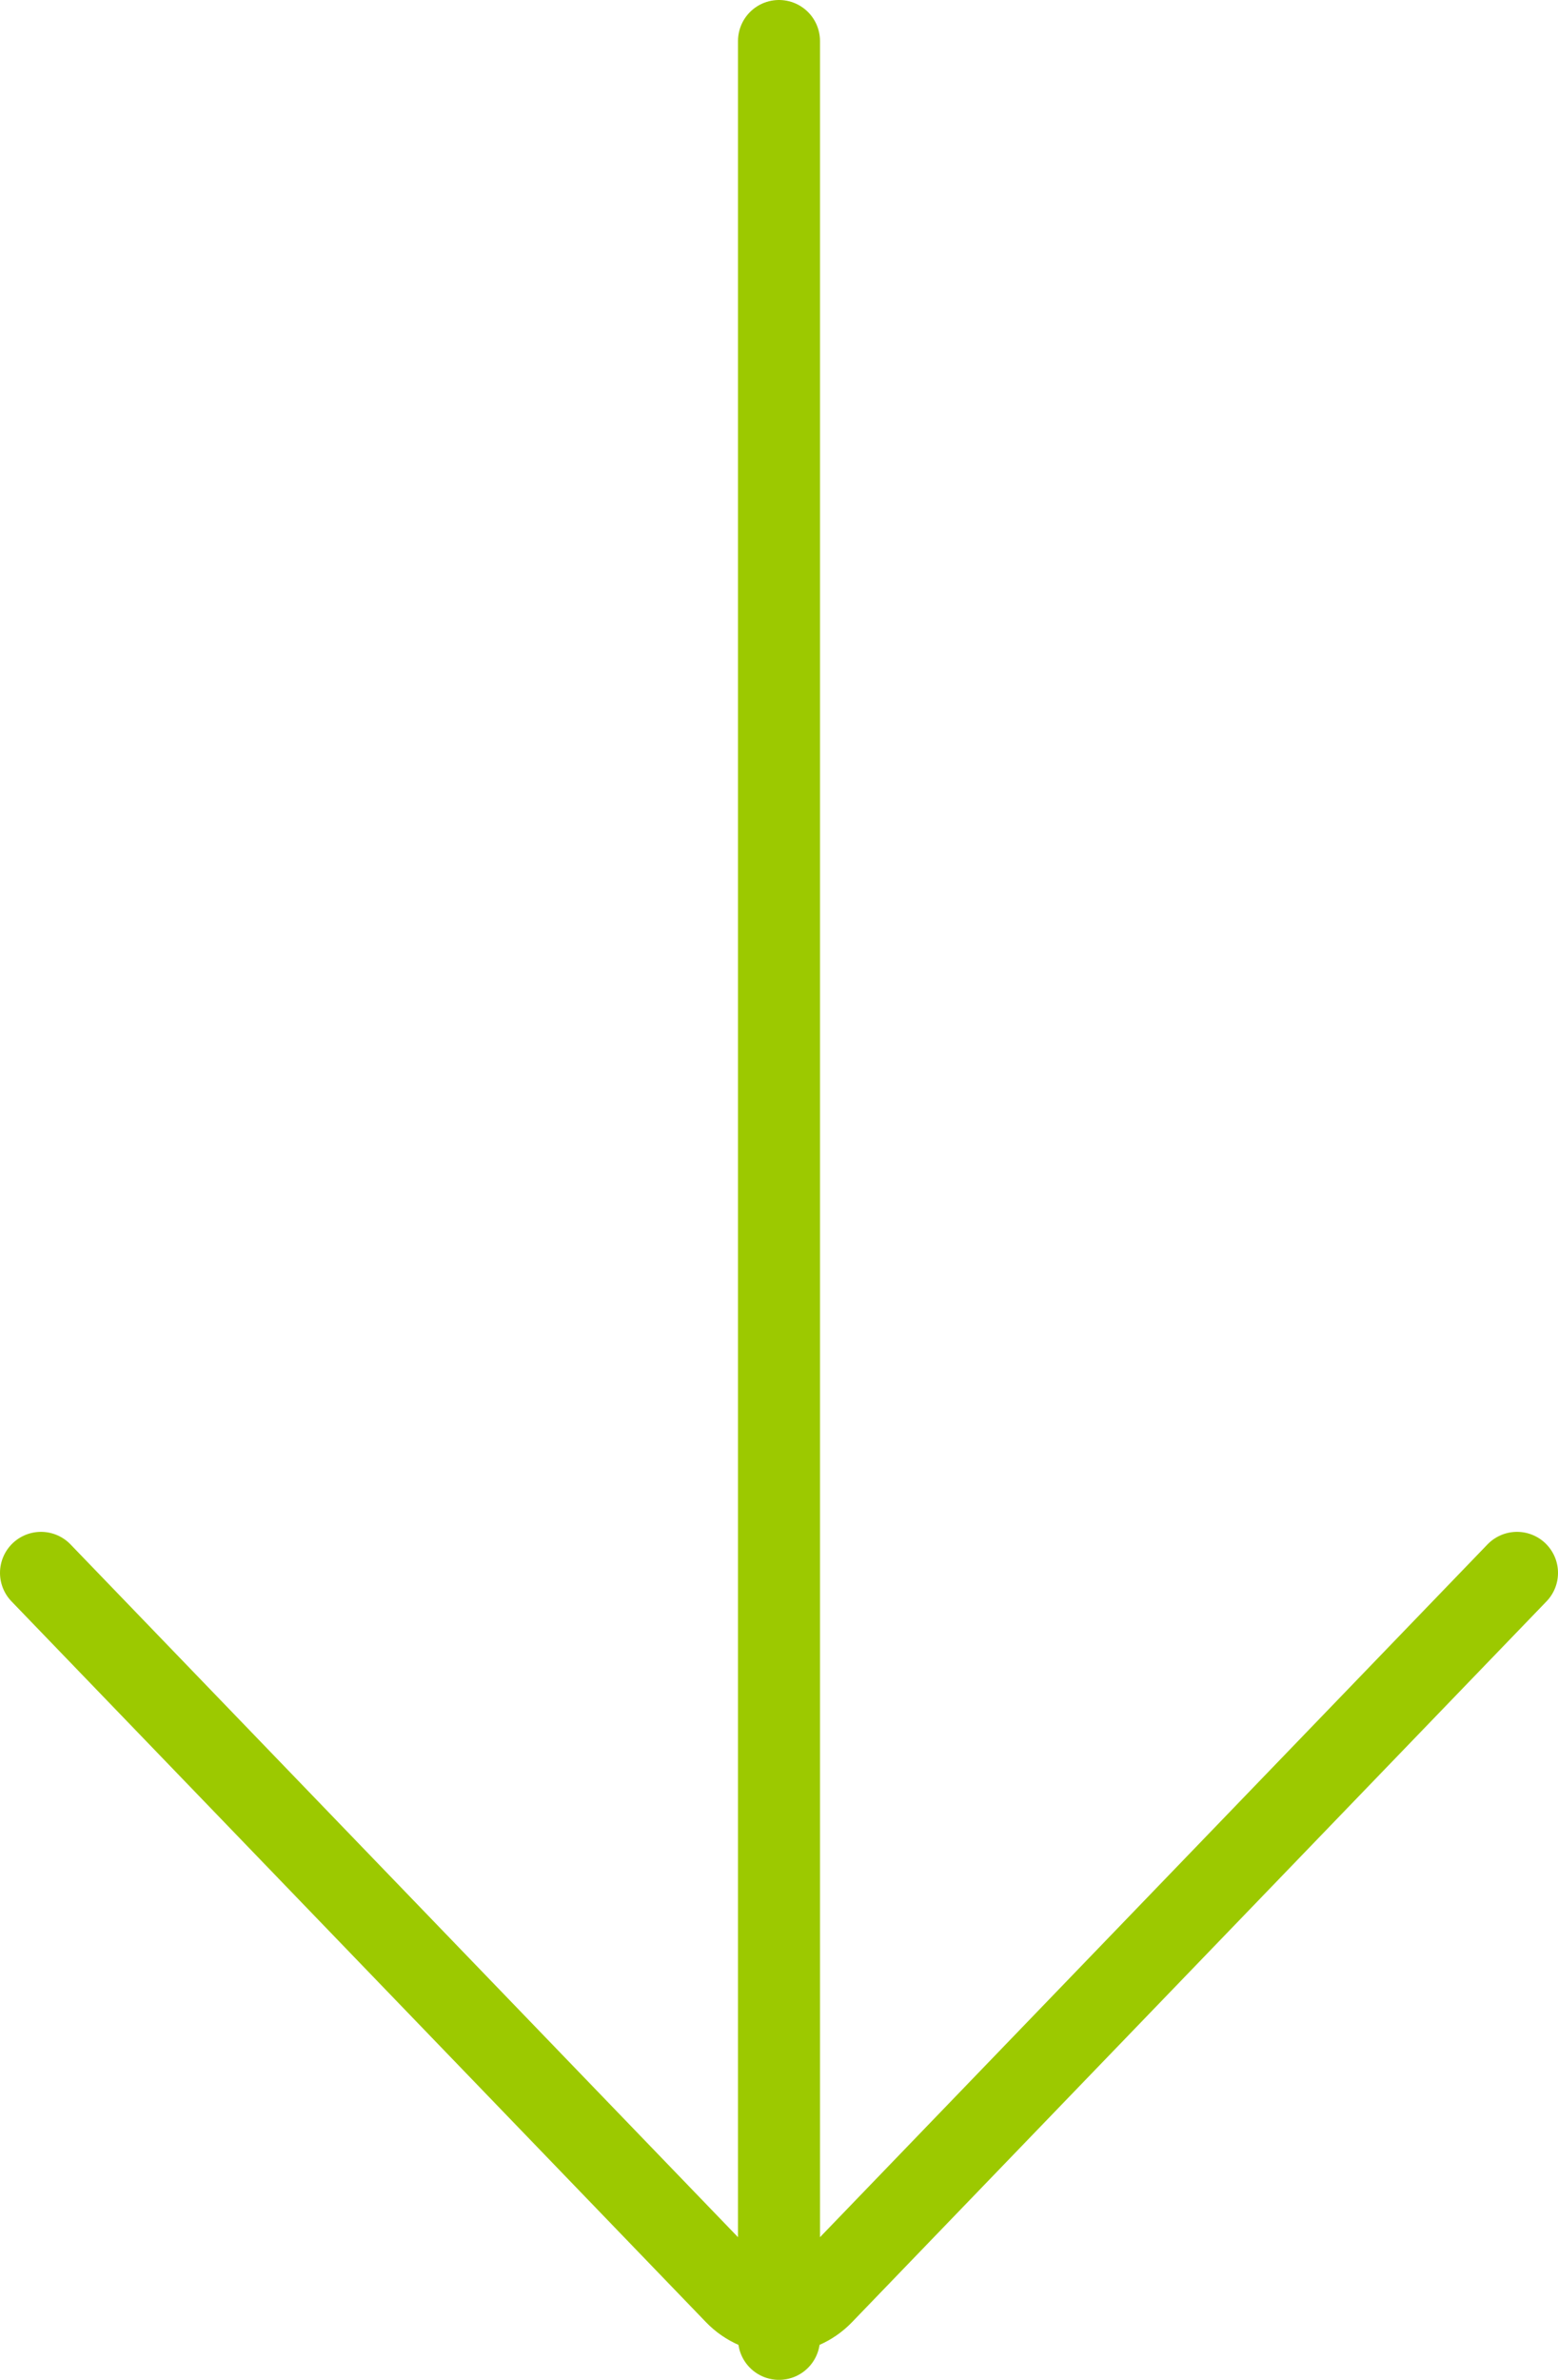 <svg xmlns="http://www.w3.org/2000/svg" width="38" height="58" viewBox="0 0 38 58" fill="none"><path d="M1 38.333L17.938 55.899C18.077 56.044 18.243 56.158 18.425 56.237C18.607 56.315 18.803 56.356 19 56.356C19.197 56.356 19.393 56.315 19.575 56.237C19.757 56.158 19.923 56.044 20.062 55.899L37 38.333M19 57V1" stroke="#9CC900" stroke-width="2" stroke-linecap="round" stroke-linejoin="round"></path></svg>